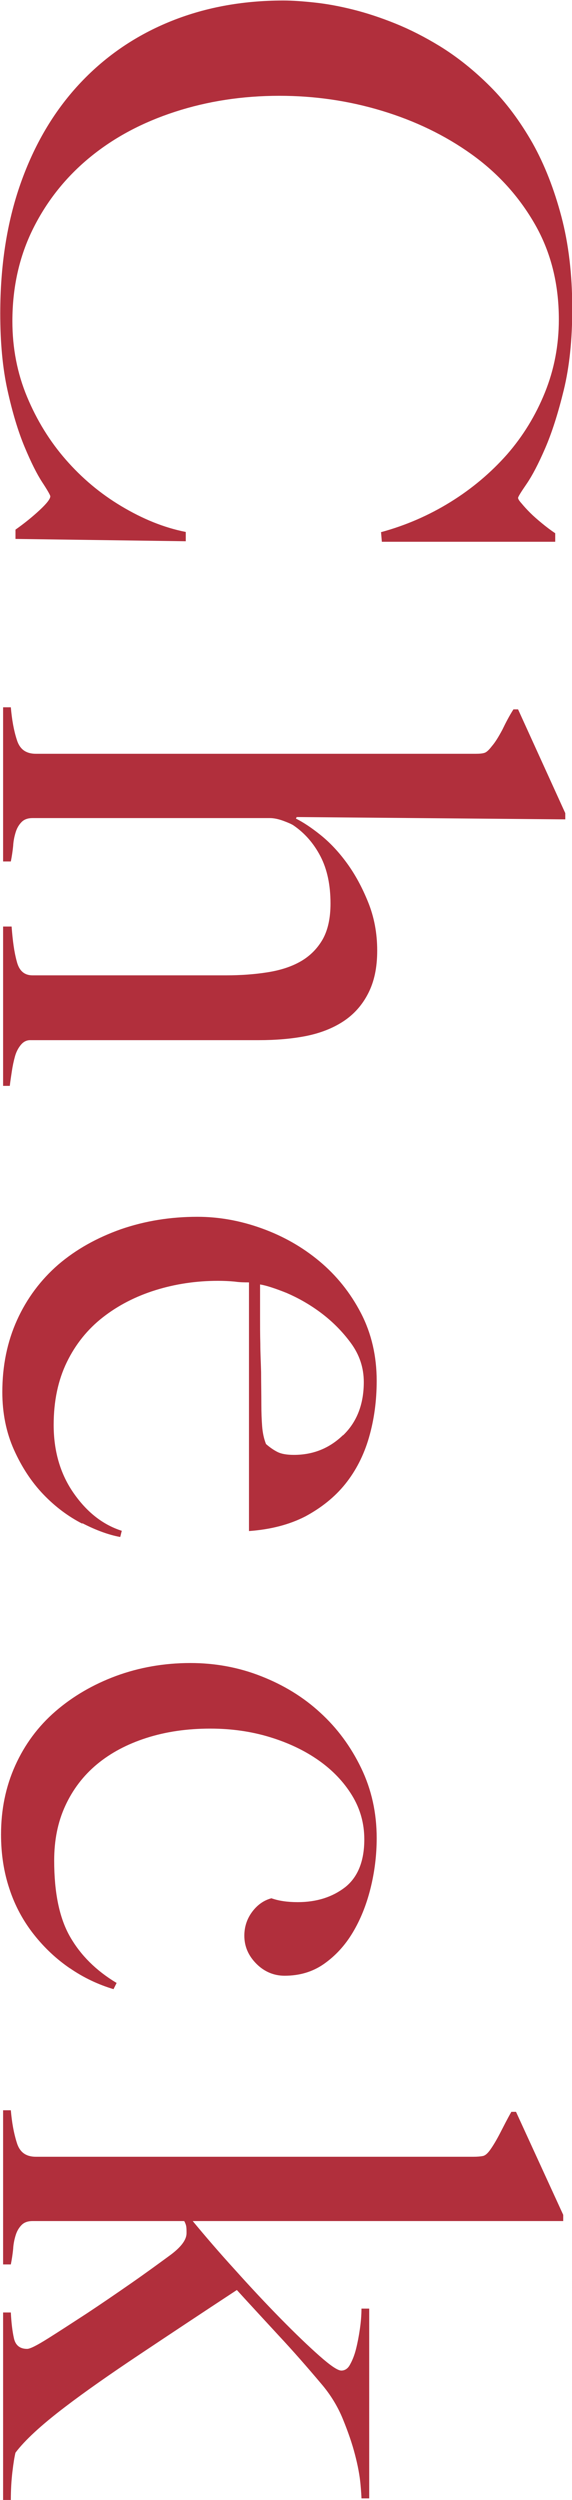 <?xml version="1.0" encoding="UTF-8"?><svg id="_レイヤー_2" xmlns="http://www.w3.org/2000/svg" viewBox="0 0 22.17 96.81"><defs><style>.cls-1{fill:#b12f3c;}</style></defs><g id="design"><path class="cls-1" d="M14.76,20.61c.96-.26,1.86-.65,2.7-1.17.84-.52,1.57-1.14,2.19-1.84.62-.71,1.11-1.51,1.47-2.4.36-.89.54-1.83.54-2.83,0-1.38-.31-2.61-.93-3.69-.62-1.08-1.44-1.98-2.46-2.71s-2.18-1.29-3.47-1.68-2.61-.58-3.97-.58c-1.44,0-2.79.21-4.05.62-1.26.41-2.35.99-3.28,1.75-.93.76-1.67,1.68-2.21,2.76s-.81,2.28-.81,3.6c0,1.04.19,2.02.57,2.93.38.91.88,1.72,1.5,2.43.62.71,1.33,1.31,2.15,1.8s1.64.83,2.5,1v.36l-6.6-.09v-.36c.34-.24.65-.49.93-.75.28-.26.42-.44.42-.54,0-.04-.1-.22-.31-.54s-.44-.78-.69-1.38c-.25-.6-.47-1.33-.66-2.19-.19-.86-.28-1.85-.28-2.97,0-1.86.26-3.54.79-5.04.53-1.5,1.28-2.77,2.25-3.82.97-1.05,2.13-1.86,3.48-2.42,1.35-.56,2.83-.84,4.45-.84.36,0,.77.03,1.23.08.46.05.95.14,1.47.27.52.13,1.07.31,1.64.54.57.23,1.14.52,1.73.88.68.42,1.33.94,1.95,1.56.62.62,1.16,1.35,1.64,2.19.47.84.84,1.79,1.12,2.85.28,1.06.42,2.25.42,3.57,0,1.2-.11,2.25-.33,3.15-.22.9-.46,1.65-.72,2.25-.26.6-.5,1.06-.72,1.38-.22.32-.33.5-.33.54s.04.11.14.22c.09.11.2.23.33.36.13.13.28.26.45.4.17.14.34.27.52.39v.33h-6.72l-.03-.36Z"/><path class="cls-1" d="M.12,35.88h.33c.04.54.1.99.2,1.35.09.36.29.54.61.54h7.5c.58,0,1.12-.04,1.62-.12.5-.08.93-.22,1.29-.43.36-.21.64-.5.84-.85.2-.36.3-.82.3-1.38,0-.72-.13-1.33-.39-1.83-.26-.5-.61-.9-1.05-1.2-.06-.04-.19-.1-.38-.17-.19-.07-.37-.11-.53-.11H1.26c-.18,0-.32.05-.42.15-.1.1-.18.23-.23.39-.05.16-.09.34-.1.54-.02.2-.05.4-.09.6H.12v-5.97h.3c.04.46.11.88.23,1.25.11.37.35.55.74.55h17.04c.16,0,.28-.01.36-.04.08-.03.17-.12.27-.25.14-.16.27-.38.41-.64.13-.27.27-.54.43-.79h.18l1.83,4.02v.24l-10.41-.09-.03.06c.28.14.6.35.96.64.36.29.7.65,1.02,1.09.32.44.59.94.82,1.51.23.57.35,1.19.35,1.87s-.12,1.21-.35,1.66c-.23.45-.55.81-.96,1.08-.41.27-.9.46-1.45.57-.56.11-1.17.16-1.83.16H1.17c-.14,0-.26.06-.36.18-.1.12-.18.27-.23.45-.05.18-.09.37-.12.57-.03.2-.06.39-.08.57H.12v-6.15Z"/><path class="cls-1" d="M3.2,59.01c-.55-.28-1.06-.66-1.52-1.14-.46-.48-.84-1.06-1.14-1.73s-.45-1.42-.45-2.23c0-1.02.19-1.95.57-2.79.38-.84.92-1.56,1.6-2.15.69-.59,1.5-1.04,2.43-1.37.93-.32,1.91-.48,2.96-.48.84,0,1.67.15,2.5.45.83.3,1.57.72,2.23,1.27.66.55,1.2,1.22,1.61,2.01.41.79.61,1.67.61,2.62,0,.78-.1,1.51-.3,2.2-.2.69-.51,1.29-.92,1.8-.41.51-.93.92-1.54,1.25-.62.32-1.35.51-2.19.57v-9.63c-.16,0-.34,0-.55-.03-.21-.02-.43-.03-.65-.03-.84,0-1.65.12-2.42.36-.77.24-1.45.59-2.04,1.05-.59.46-1.06,1.04-1.4,1.74-.34.7-.51,1.51-.51,2.43,0,1,.25,1.88.76,2.62s1.13,1.24,1.88,1.48l-.06.24c-.44-.08-.94-.26-1.48-.54ZM13.3,55.58c.53-.51.8-1.2.8-2.06,0-.56-.17-1.06-.5-1.51-.33-.45-.72-.84-1.16-1.17-.44-.33-.89-.58-1.33-.77-.45-.18-.79-.29-1.03-.33v1.23c0,.36,0,.71.01,1.07,0,.35.02.71.03,1.09,0,.38.01.8.01,1.26,0,.3.01.58.03.84.02.26.07.49.15.69.16.14.31.24.45.31.14.07.35.11.63.11.74,0,1.37-.25,1.9-.76Z"/><path class="cls-1" d="M2.72,76.23c-.53-.36-1-.8-1.41-1.32-.41-.52-.73-1.11-.94-1.75-.22-.65-.33-1.36-.33-2.12,0-.96.18-1.85.55-2.67.37-.82.89-1.52,1.56-2.1.67-.58,1.46-1.04,2.35-1.37.9-.33,1.86-.5,2.88-.5.96,0,1.88.17,2.74.51.87.34,1.64.81,2.29,1.41.66.6,1.19,1.32,1.59,2.15.4.83.6,1.73.6,2.71,0,.66-.08,1.31-.24,1.95-.16.64-.39,1.21-.69,1.71-.3.5-.67.9-1.11,1.21-.44.31-.95.46-1.53.46-.42,0-.79-.16-1.09-.46-.31-.31-.47-.67-.47-1.09,0-.34.1-.65.3-.92.2-.27.45-.45.75-.53.28.1.62.15,1.02.15.74,0,1.35-.2,1.84-.58.49-.39.74-1.01.74-1.85,0-.62-.16-1.19-.48-1.71-.32-.52-.75-.97-1.29-1.35s-1.17-.68-1.89-.9-1.49-.33-2.31-.33c-.9,0-1.72.12-2.47.36s-1.39.58-1.92,1.02c-.53.44-.94.98-1.23,1.61-.29.63-.43,1.33-.43,2.12,0,1.24.2,2.22.61,2.94.41.72,1.01,1.32,1.81,1.8l-.12.24c-.6-.18-1.17-.45-1.69-.81Z"/><path class="cls-1" d="M.12,89.55h.3c.02.4.06.73.12,1,.06.27.23.41.51.41.12,0,.39-.14.82-.41.43-.27.92-.59,1.49-.96.56-.37,1.13-.76,1.72-1.17.59-.41,1.08-.77,1.49-1.07.44-.32.66-.61.66-.87,0-.1,0-.18-.01-.25-.01-.07-.04-.15-.08-.22H1.26c-.18,0-.32.05-.42.15-.1.1-.18.23-.23.39-.05.16-.09.34-.1.54-.02.2-.05.4-.09.6H.12v-5.97h.3c.04.46.11.87.23,1.25.11.37.35.55.74.55h16.95c.16,0,.28-.01.38-.03.09-.02.18-.1.28-.24.1-.14.23-.35.38-.64s.29-.57.44-.83h.18l1.83,3.99v.24H7.47c.48.58,1.02,1.21,1.64,1.89.61.68,1.2,1.31,1.77,1.89s1.07,1.06,1.5,1.44c.43.38.71.57.85.57s.26-.08.34-.24c.09-.16.17-.36.23-.6.06-.24.11-.5.15-.78.04-.28.06-.54.06-.78h.3v7.35h-.3c0-.06-.01-.25-.04-.57-.03-.32-.1-.7-.21-1.12-.11-.43-.27-.89-.47-1.38-.2-.49-.48-.95-.84-1.37-.54-.64-1.09-1.27-1.67-1.89-.57-.62-1.11-1.2-1.6-1.74-1.34.88-2.59,1.71-3.76,2.49-1.17.78-2.14,1.46-2.9,2.04-.92.7-1.56,1.29-1.92,1.77-.04.16-.08.41-.12.75-.04.34-.06.7-.06,1.08H.12v-7.26Z"/></g></svg>